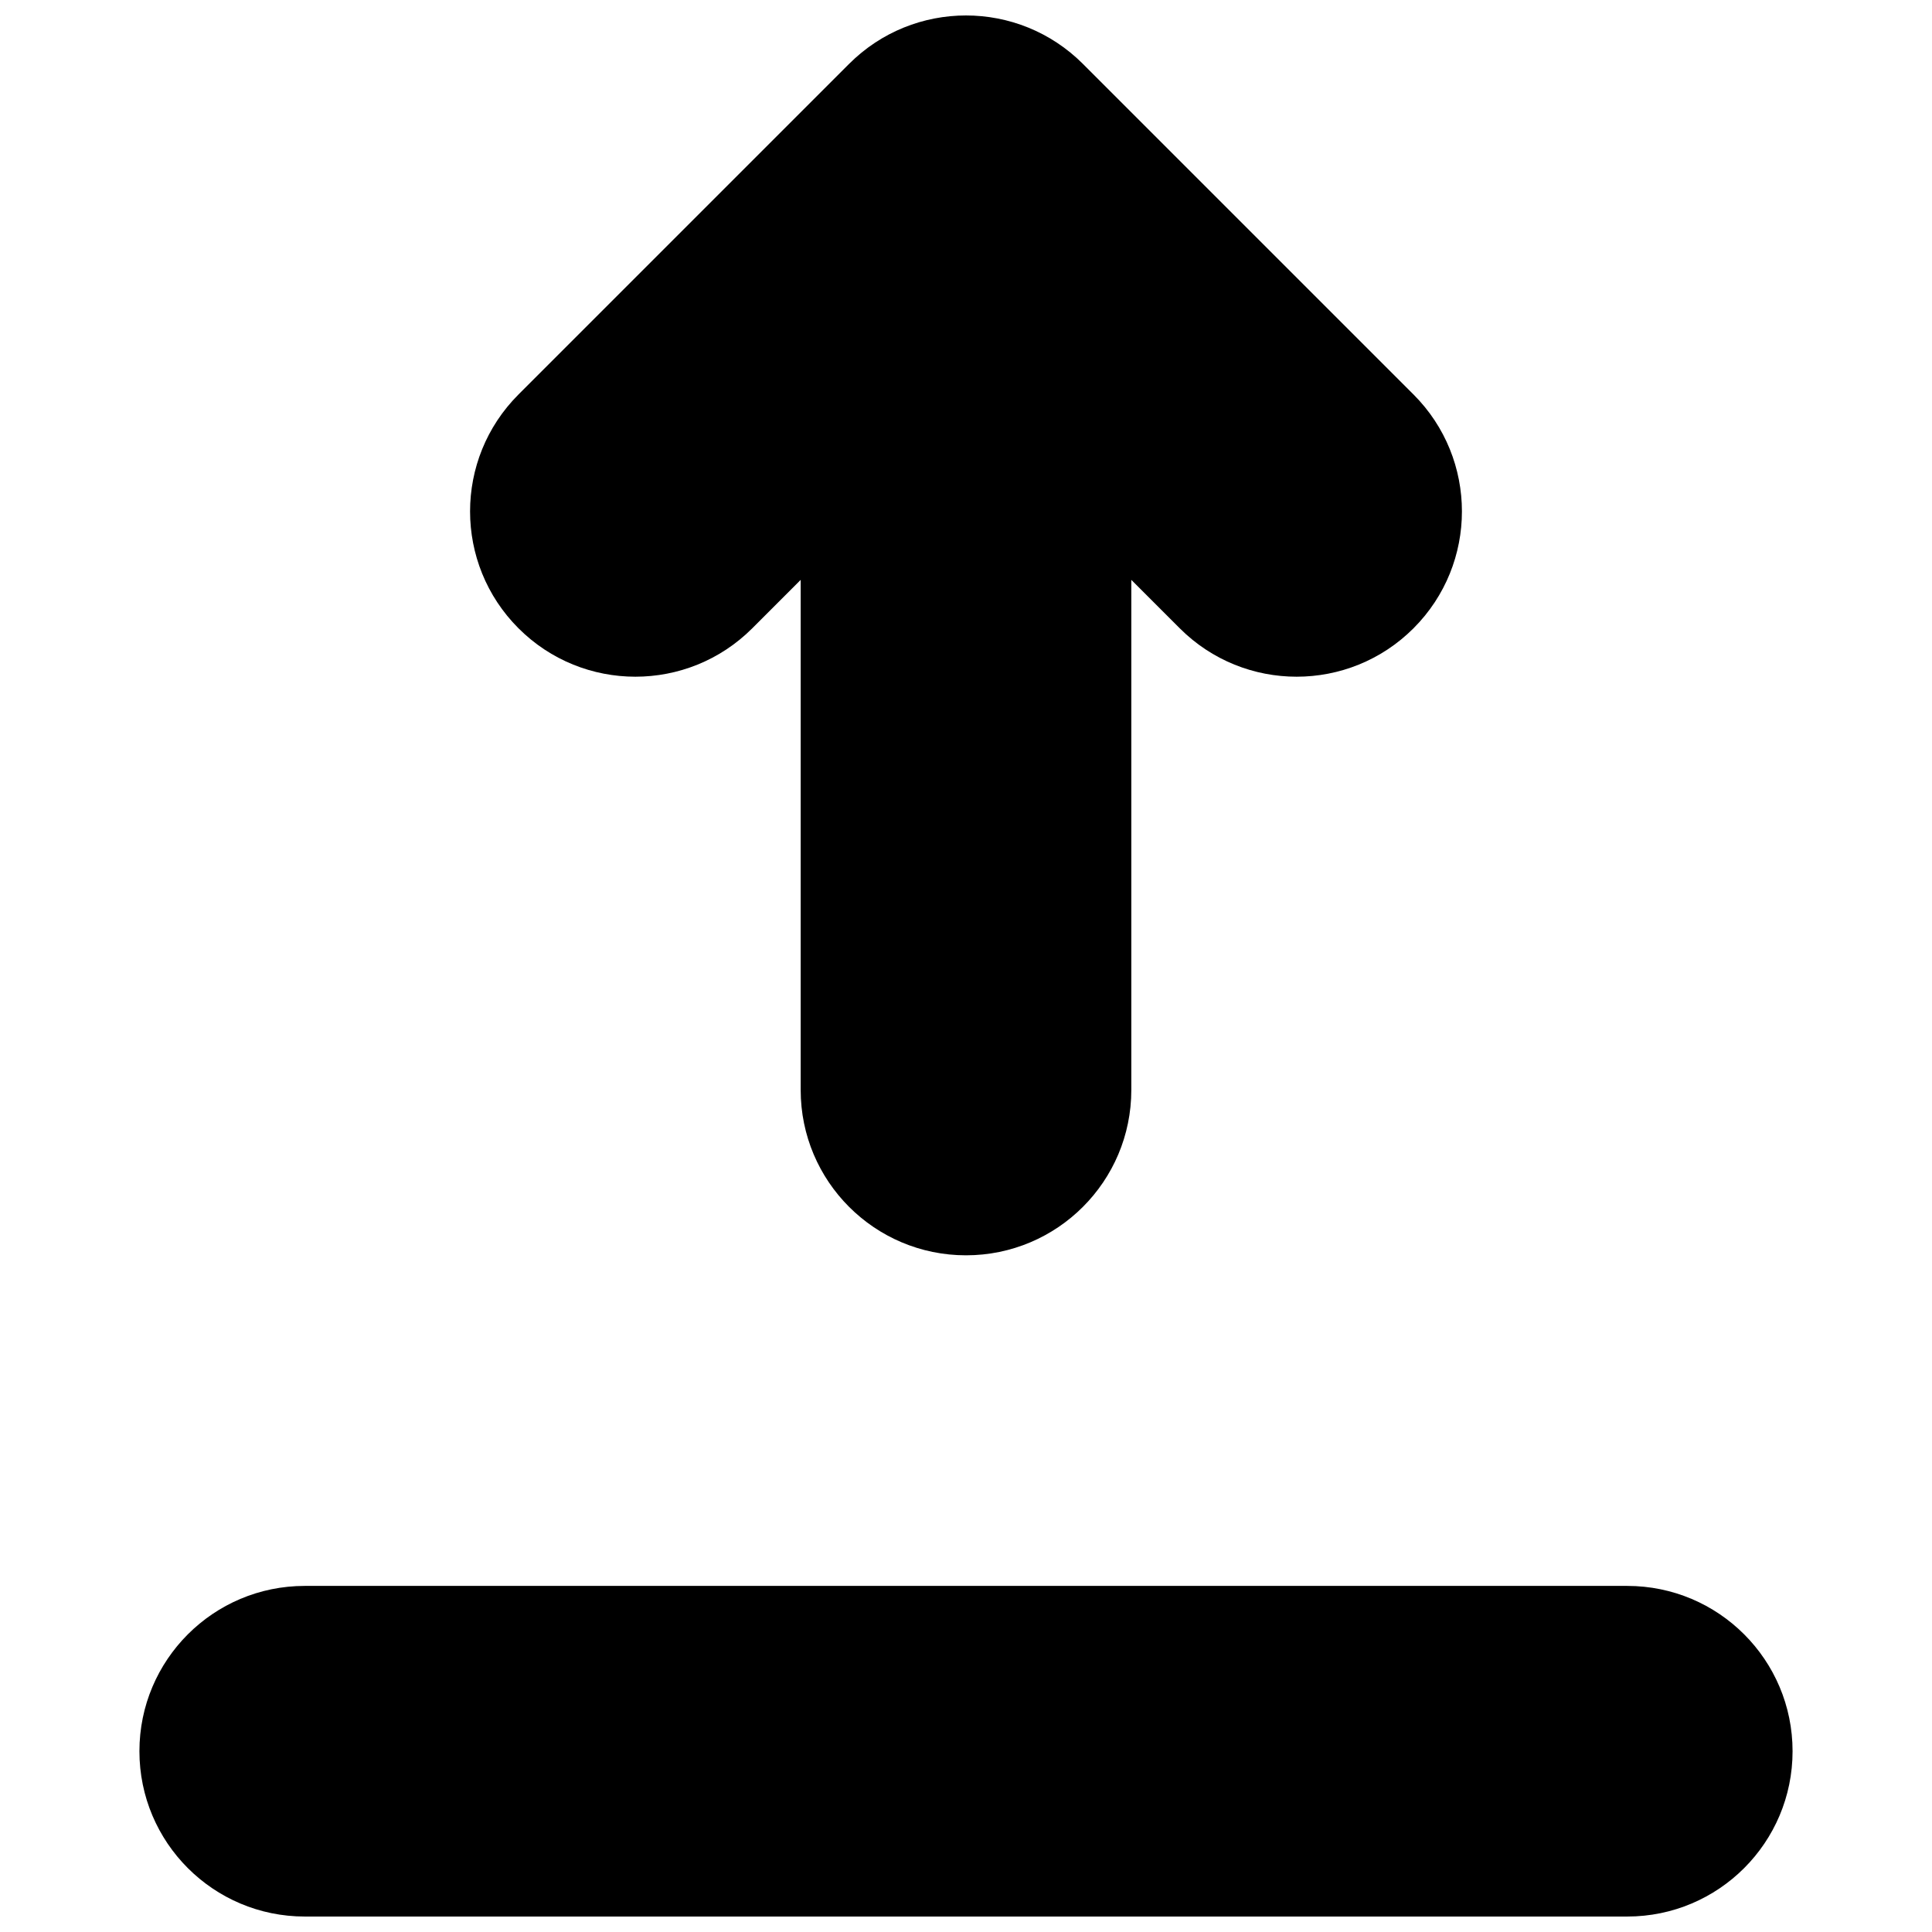 <?xml version="1.0" encoding="UTF-8"?>
<!-- Uploaded to: SVG Repo, www.svgrepo.com, Generator: SVG Repo Mixer Tools -->
<svg width="800px" height="800px" version="1.1" viewBox="144 144 512 512" xmlns="http://www.w3.org/2000/svg">
 <defs>
  <clipPath id="a">
   <path d="m180 148.09h440v503.81h-440z"/>
  </clipPath>
 </defs>
 <g clip-path="url(#a)">
  <path d="m443.81 297.67v135.19c0 24.195-19.613 43.809-43.809 43.809s-43.812-19.613-43.812-43.809v-135.19l-12.828 12.832c-17.109 17.109-44.848 17.109-61.957 0s-17.109-44.848 0-61.957l87.617-87.617c17.109-17.109 44.848-17.109 61.957 0l87.617 87.617c17.109 17.109 17.109 44.848 0 61.957-17.105 17.109-44.844 17.109-61.953 0zm-219.05 354.23c-24.195 0-43.812-19.613-43.812-43.809s19.617-43.809 43.812-43.809h350.48c24.195 0 43.809 19.613 43.809 43.809s-19.613 43.809-43.809 43.809z"/>
 </g>
</svg>